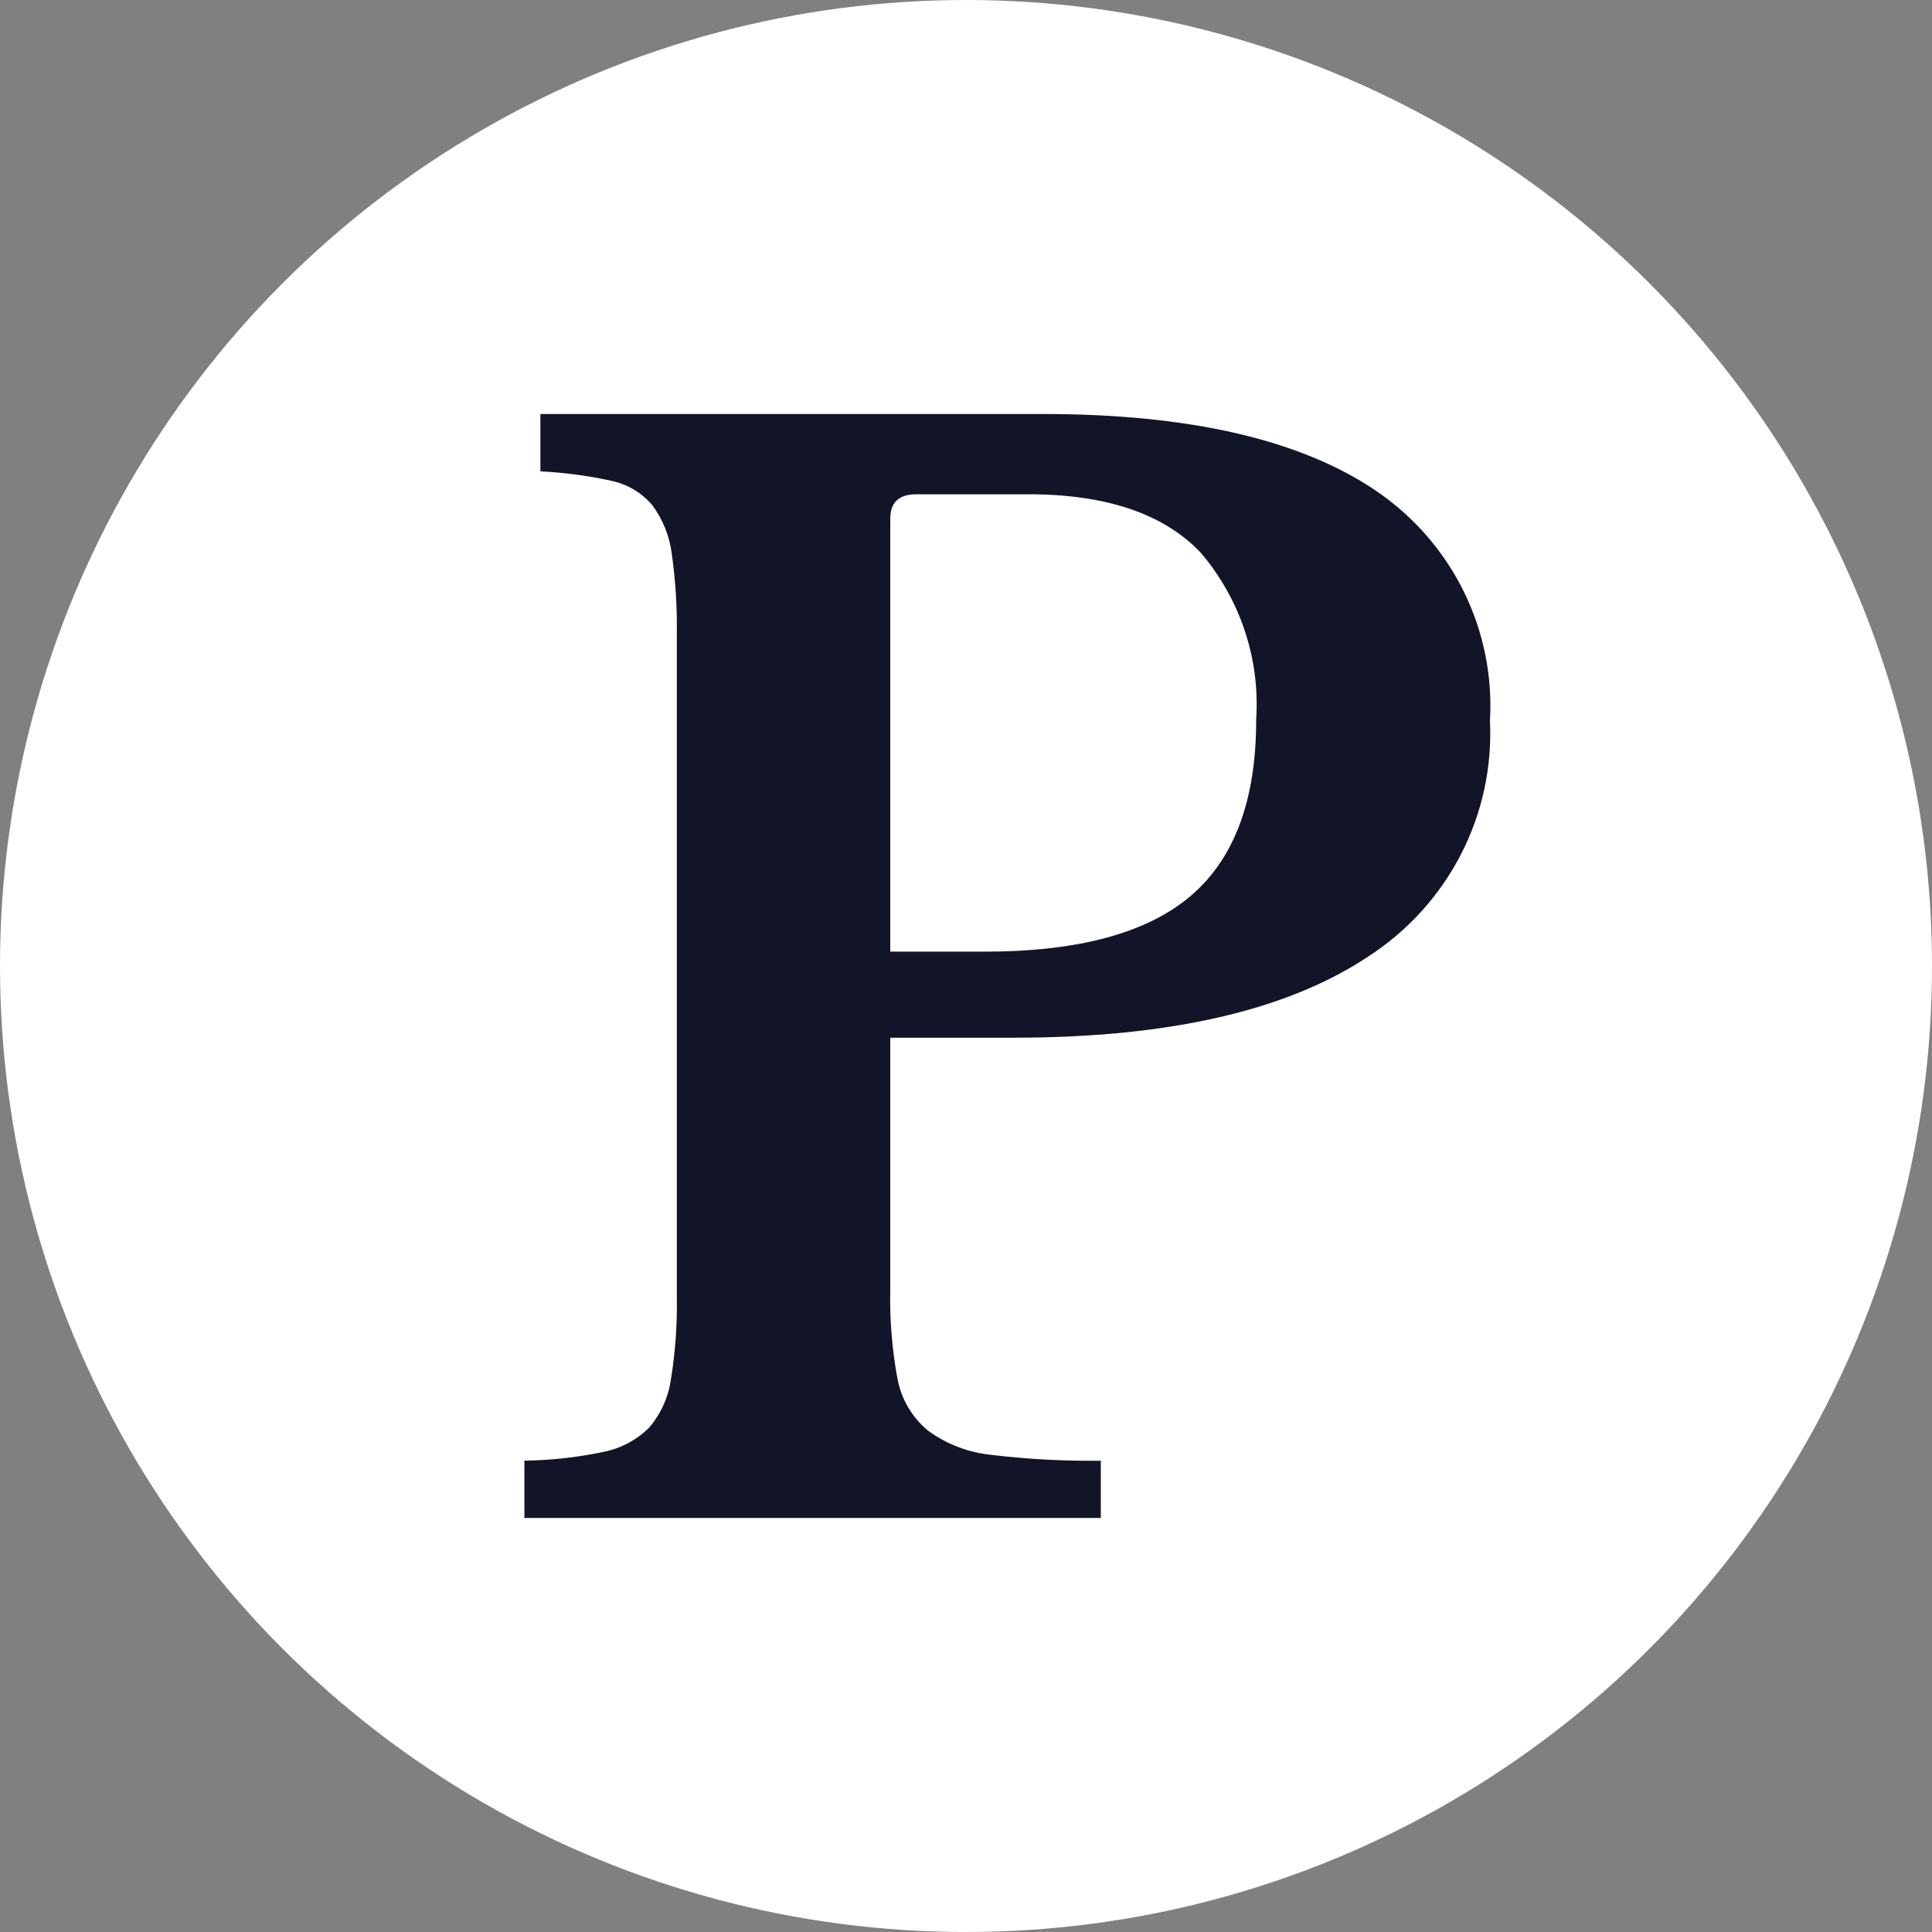 <svg xmlns="http://www.w3.org/2000/svg" fill="none" viewBox="0 0 70 70" height="70" width="70">
<rect x="0" y="0" width="70" height="70" fill="#808080" stroke="none"/>
<circle fill="white" r="35" cy="35" cx="35"></circle>
<path fill="#121527" d="M53.984 26.117C54.065 27.798 53.7 29.471 52.925 30.971C52.149 32.469 50.991 33.742 49.564 34.663C46.617 36.62 42.339 37.598 36.727 37.598H32.256V46.742C32.233 47.812 32.32 48.883 32.514 49.936C32.646 50.677 33.038 51.348 33.62 51.832C34.297 52.329 35.099 52.634 35.939 52.715C37.248 52.872 38.566 52.942 39.884 52.924V55H19V52.922C19.953 52.91 20.902 52.806 21.834 52.611C22.473 52.49 23.06 52.182 23.518 51.728C23.948 51.223 24.223 50.608 24.312 49.956C24.47 48.977 24.54 47.987 24.523 46.996V22.999C24.538 22.017 24.477 21.036 24.34 20.064C24.26 19.425 24.015 18.817 23.631 18.298C23.245 17.845 22.716 17.535 22.13 17.416C21.291 17.234 20.438 17.121 19.58 17.078V15H37.78C43.109 15 47.143 15.933 49.881 17.799C51.228 18.721 52.314 19.97 53.032 21.425C53.751 22.881 54.078 24.494 53.984 26.111M32.256 34.48H35.676C39.077 34.48 41.568 33.804 43.149 32.454C44.729 31.104 45.518 28.974 45.514 26.064C45.657 23.877 44.941 21.72 43.517 20.039C42.182 18.62 40.095 17.909 37.255 17.908H33.203C32.572 17.908 32.256 18.203 32.256 18.791V34.48Z"></path>
</svg>

